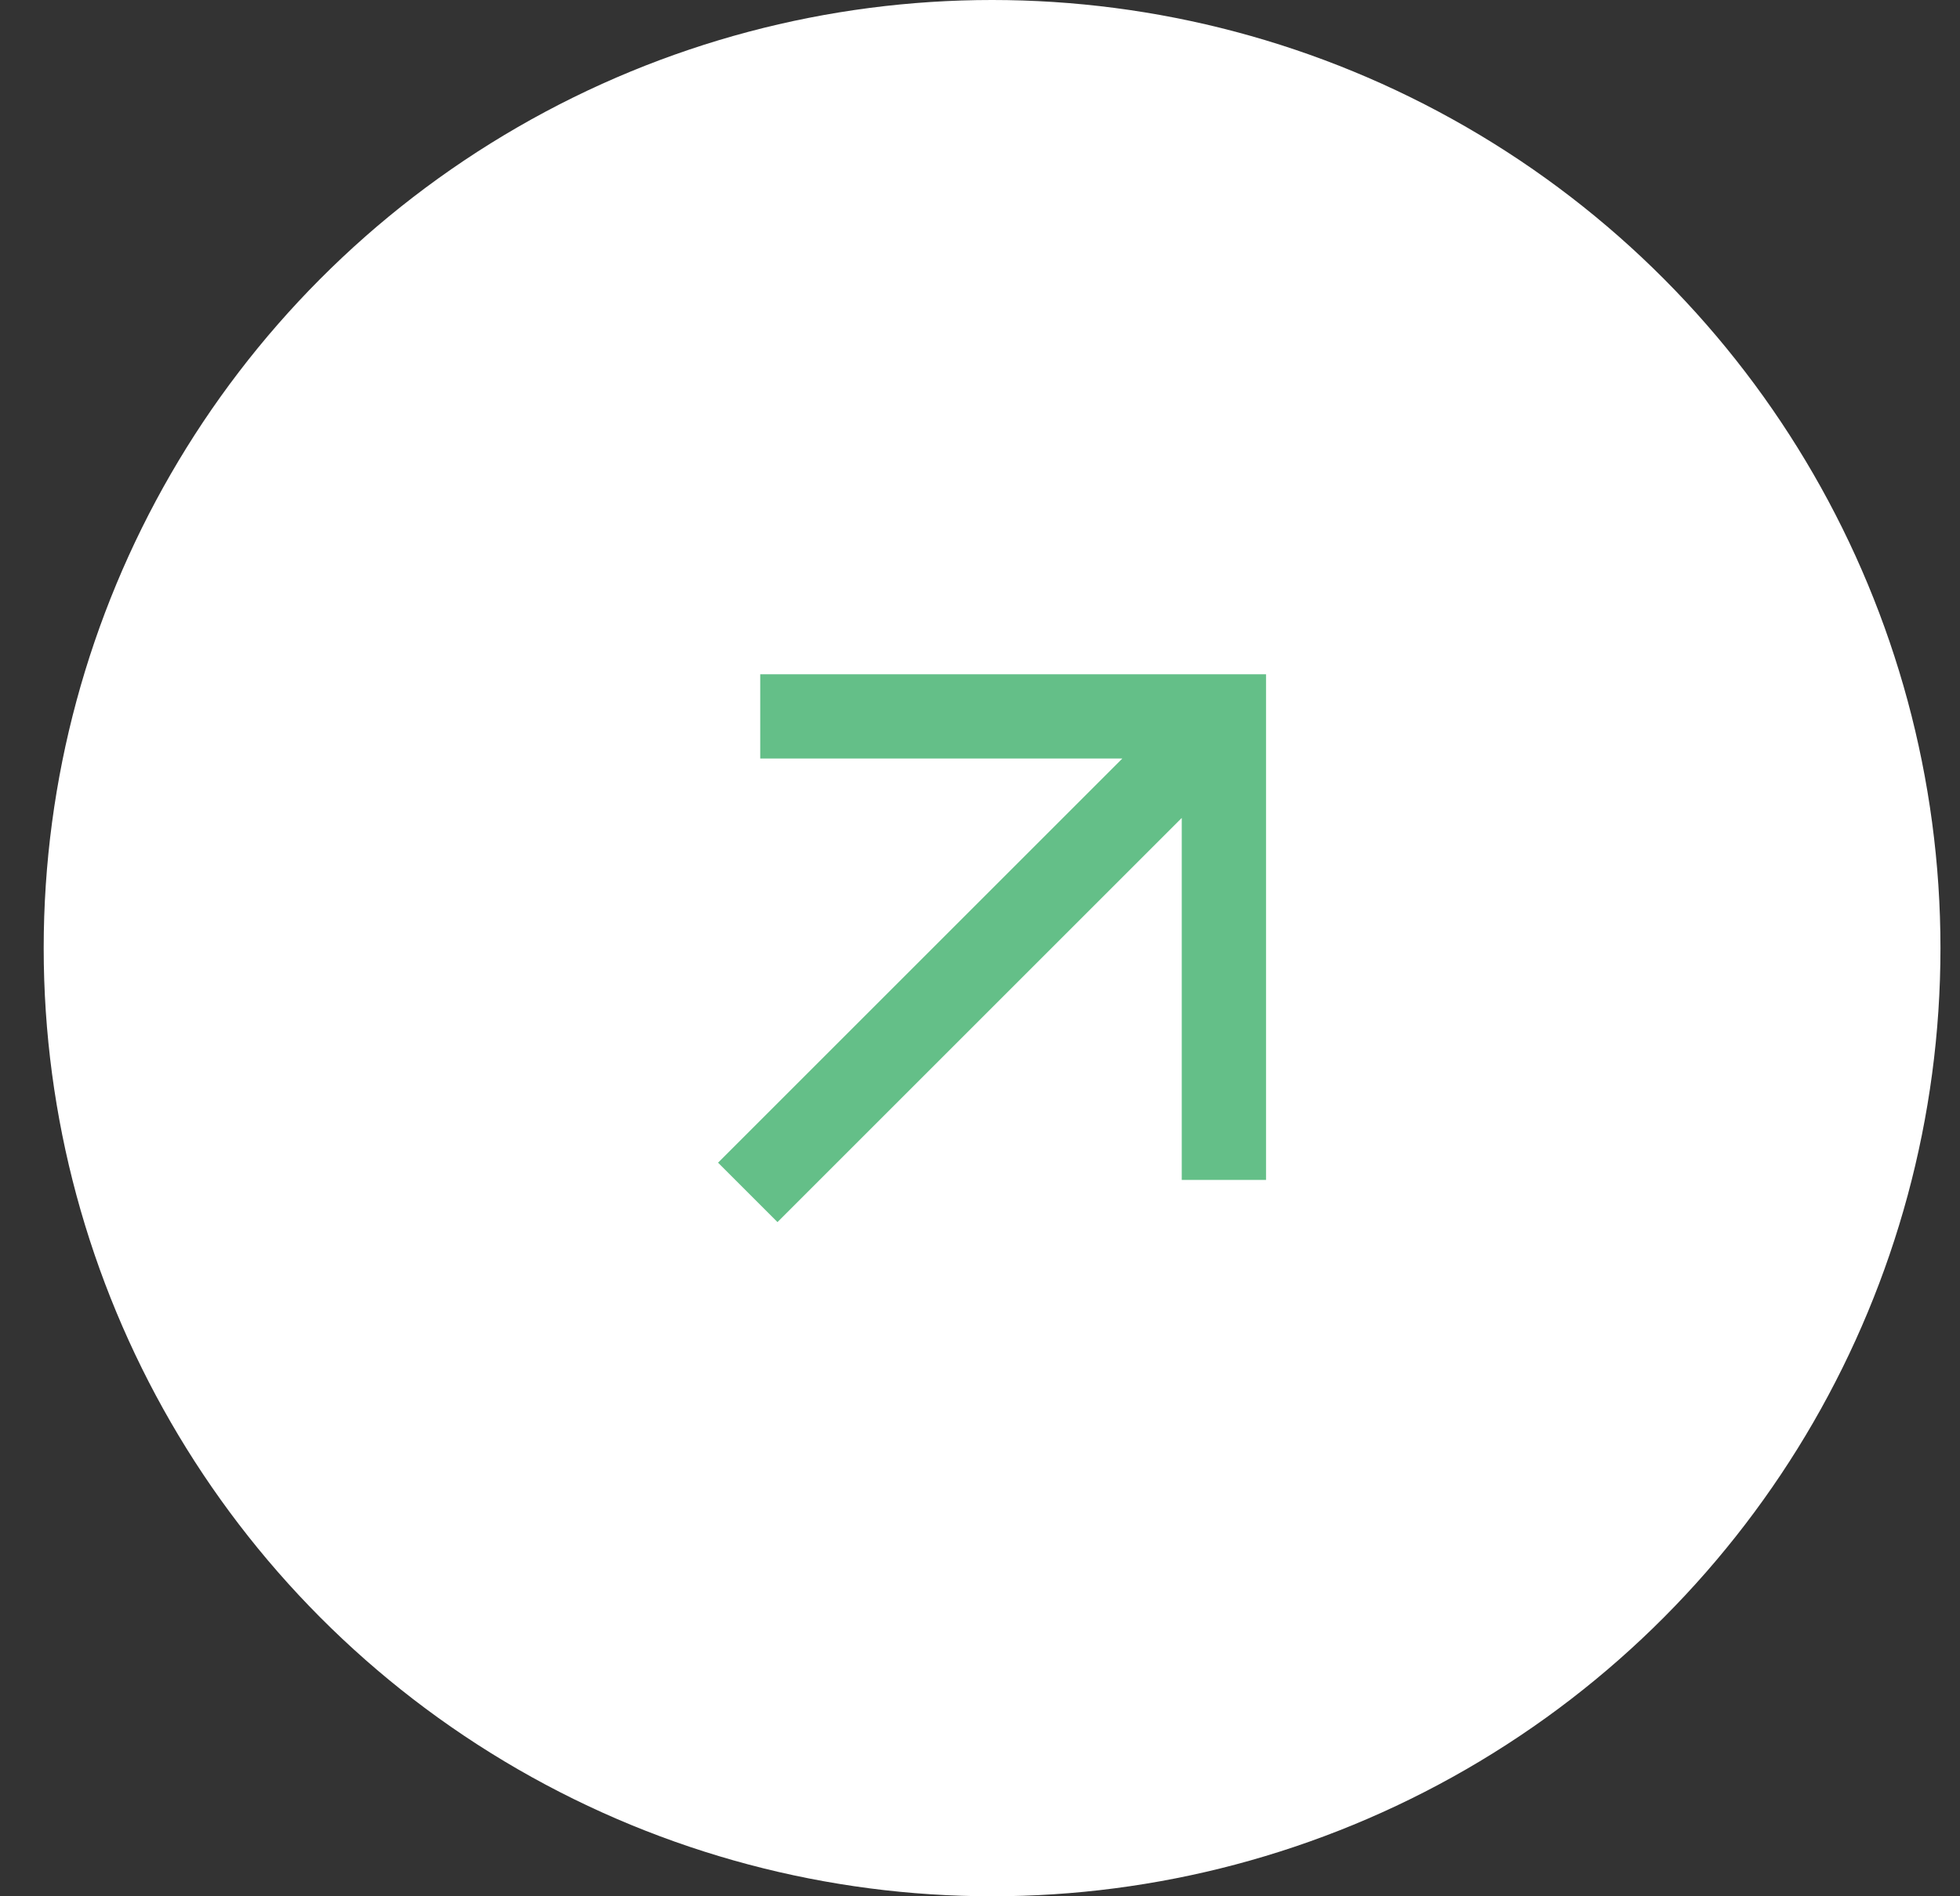<svg width="31" height="30" viewBox="0 0 31 30" fill="none" xmlns="http://www.w3.org/2000/svg">
<rect x="0" y="0" width="31" height="30" fill="#333333" stroke="none"/>
<circle cx="15.691" cy="15" r="15" fill="white"/>
<path d="M12.024 10.667V12H17.751L11.357 18.394L12.297 19.334L18.691 12.94V18.667H20.024V10.667H12.024Z" fill="#64BF88"/>
</svg>
